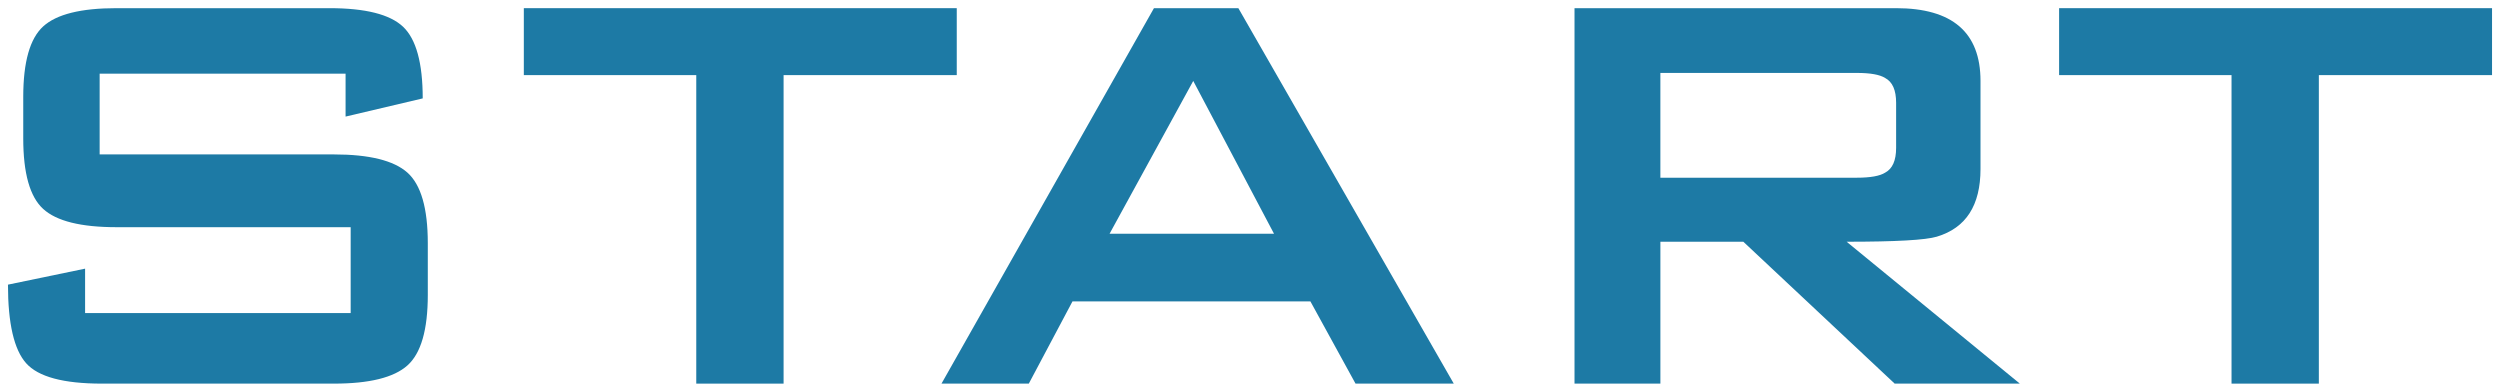 <?xml version="1.0" encoding="utf-8"?>
<!-- Generator: Adobe Illustrator 16.2.1, SVG Export Plug-In . SVG Version: 6.00 Build 0)  -->
<!DOCTYPE svg PUBLIC "-//W3C//DTD SVG 1.1 Basic//EN" "http://www.w3.org/Graphics/SVG/1.1/DTD/svg11-basic.dtd">
<svg version="1.1" baseProfile="basic" id="レイヤー_1"
	 xmlns="http://www.w3.org/2000/svg" xmlns:xlink="http://www.w3.org/1999/xlink" x="0px" y="0px" width="134px" height="21px"
	 viewBox="0 0 134 21" xml:space="preserve">
<g>
	<path fill="#1D7AA5" d="M22.93,13.035c0-1.872-0.364-3.132-1.092-3.783c-0.729-0.649-2.042-0.975-3.939-0.975H5.341V3.948h13.182
		v2.301l4.135-0.975c0-1.897-0.352-3.178-1.054-3.841s-2.015-0.995-3.938-0.995H6.237c-1.897,0-3.204,0.325-3.919,0.975
		c-0.716,0.65-1.072,1.911-1.072,3.783v2.223c0,1.872,0.356,3.133,1.072,3.783c0.715,0.65,2.021,0.975,3.919,0.975h12.559v4.602
		H4.561V14.4l-4.134,0.857c0,2.081,0.325,3.485,0.975,4.213c0.65,0.729,2.002,1.092,4.057,1.092h12.44
		c1.897,0,3.211-0.324,3.939-0.975c0.728-0.65,1.092-1.911,1.092-3.783V13.035z"/>
	<path fill="#1D7AA5" d="M51.282,0.438H28.077v3.588h9.243v16.536H42V4.026h9.282V0.438z"/>
	<path fill="#1D7AA5" d="M66.376,0.438h-4.524L50.464,20.562h4.68l2.341-4.407h12.753l2.418,4.407h5.266L66.376,0.438z
		 M59.473,12.528l4.485-8.19l4.329,8.19H59.473z"/>
	<path fill="#1D7AA5" d="M98.979,12.957c2.627,0,4.238-0.09,4.836-0.272c1.561-0.468,2.34-1.677,2.34-3.627V4.338
		c0-2.6-1.508-3.9-4.523-3.9H84.394v20.124h4.603v-7.605h4.446l8.111,7.605h6.709L98.979,12.957z M101.047,9.252
		c-0.286,0.182-0.794,0.273-1.521,0.273h-10.53V3.909h10.53c0.727,0,1.234,0.091,1.521,0.273c0.39,0.208,0.585,0.65,0.585,1.326
		v2.418C101.632,8.603,101.437,9.044,101.047,9.252L101.047,9.252z"/>
	<path fill="#1D7AA5" d="M133.573,0.438h-23.205v3.588h9.242v16.536h4.68V4.026h9.283V0.438z"/>
</g>
</svg>
